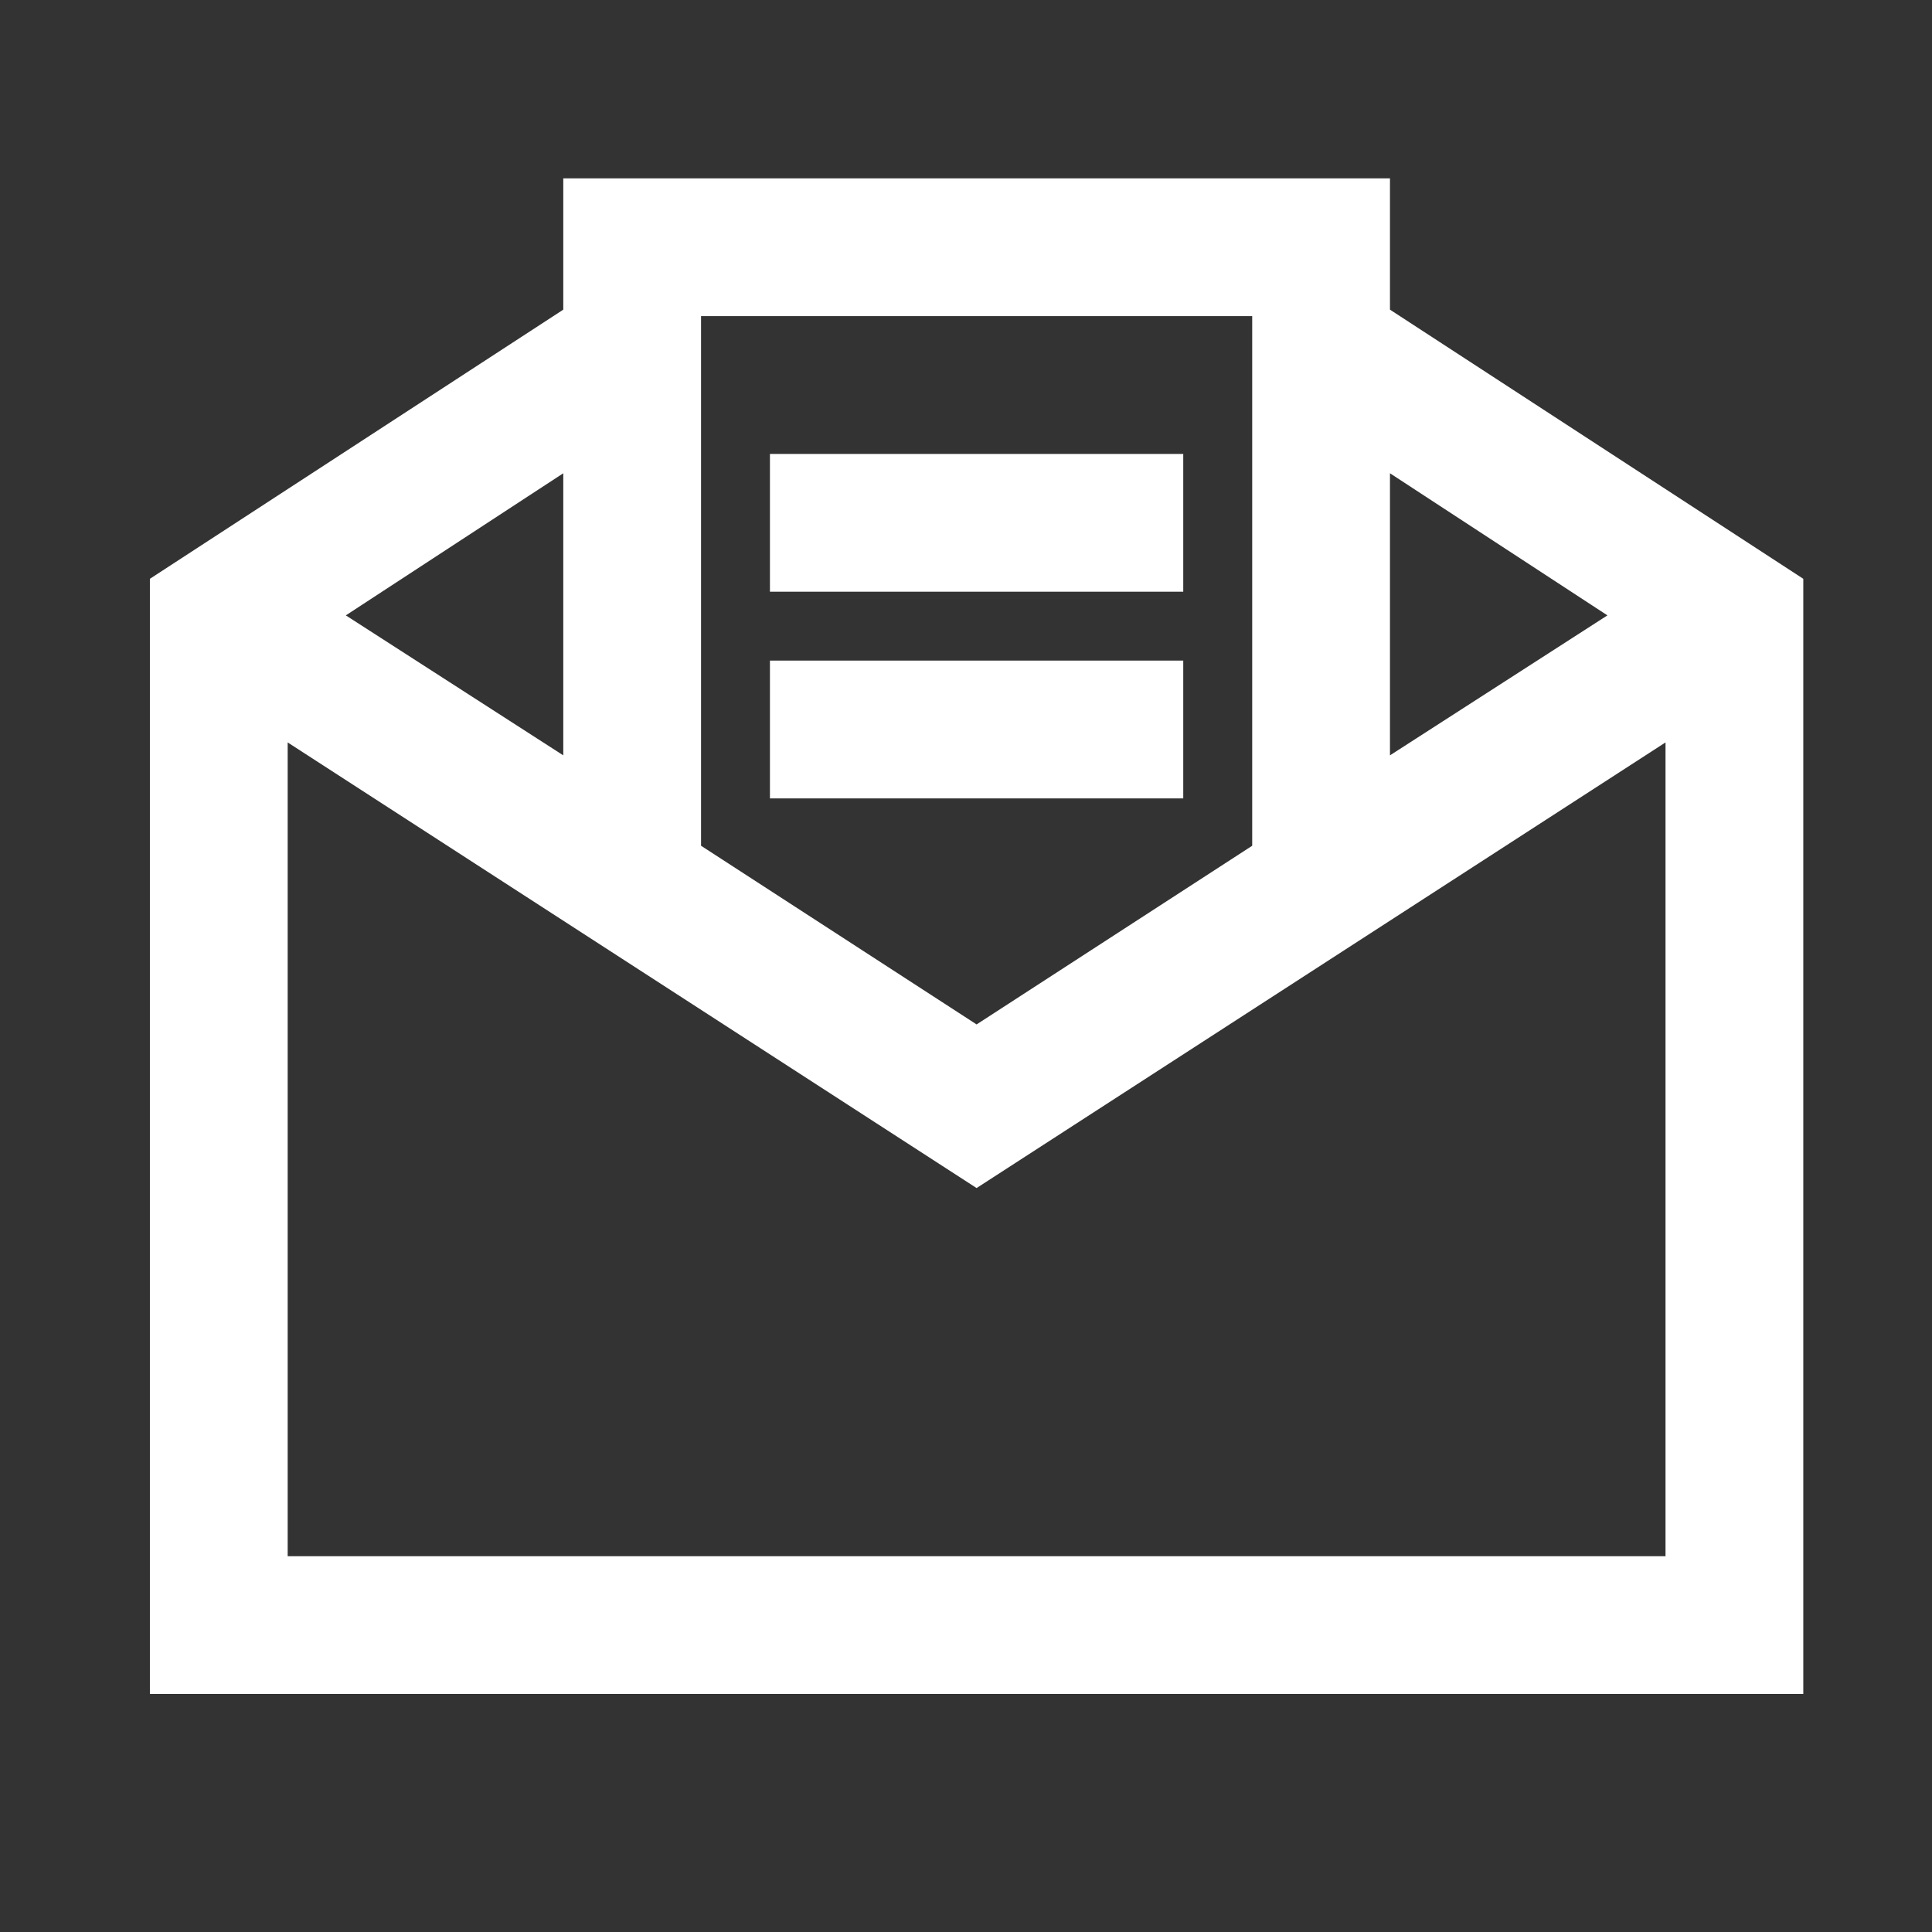 <svg width="29" height="29" viewBox="0 0 29 29" fill="none" xmlns="http://www.w3.org/2000/svg">
<rect x="0" y="0" width="29" height="29" fill="#333333" stroke="none"/>
<path d="M8.455 2.677V4.648L2.25 8.688V25.427H27.068V8.688L20.864 4.648V2.677H8.455ZM10.523 4.745H18.796V12.695L14.659 15.377L10.523 12.695V4.745ZM11.557 6.814V8.882H17.761V6.814H11.557ZM8.455 7.104V11.338L5.191 9.237L8.455 7.104ZM20.864 7.104L24.128 9.237L20.864 11.338V7.104ZM11.557 9.916V11.984H17.761V9.916H11.557ZM4.318 11.144L14.659 17.833L25 11.144V23.359H4.318V11.144Z" fill="white"/>
</svg>
